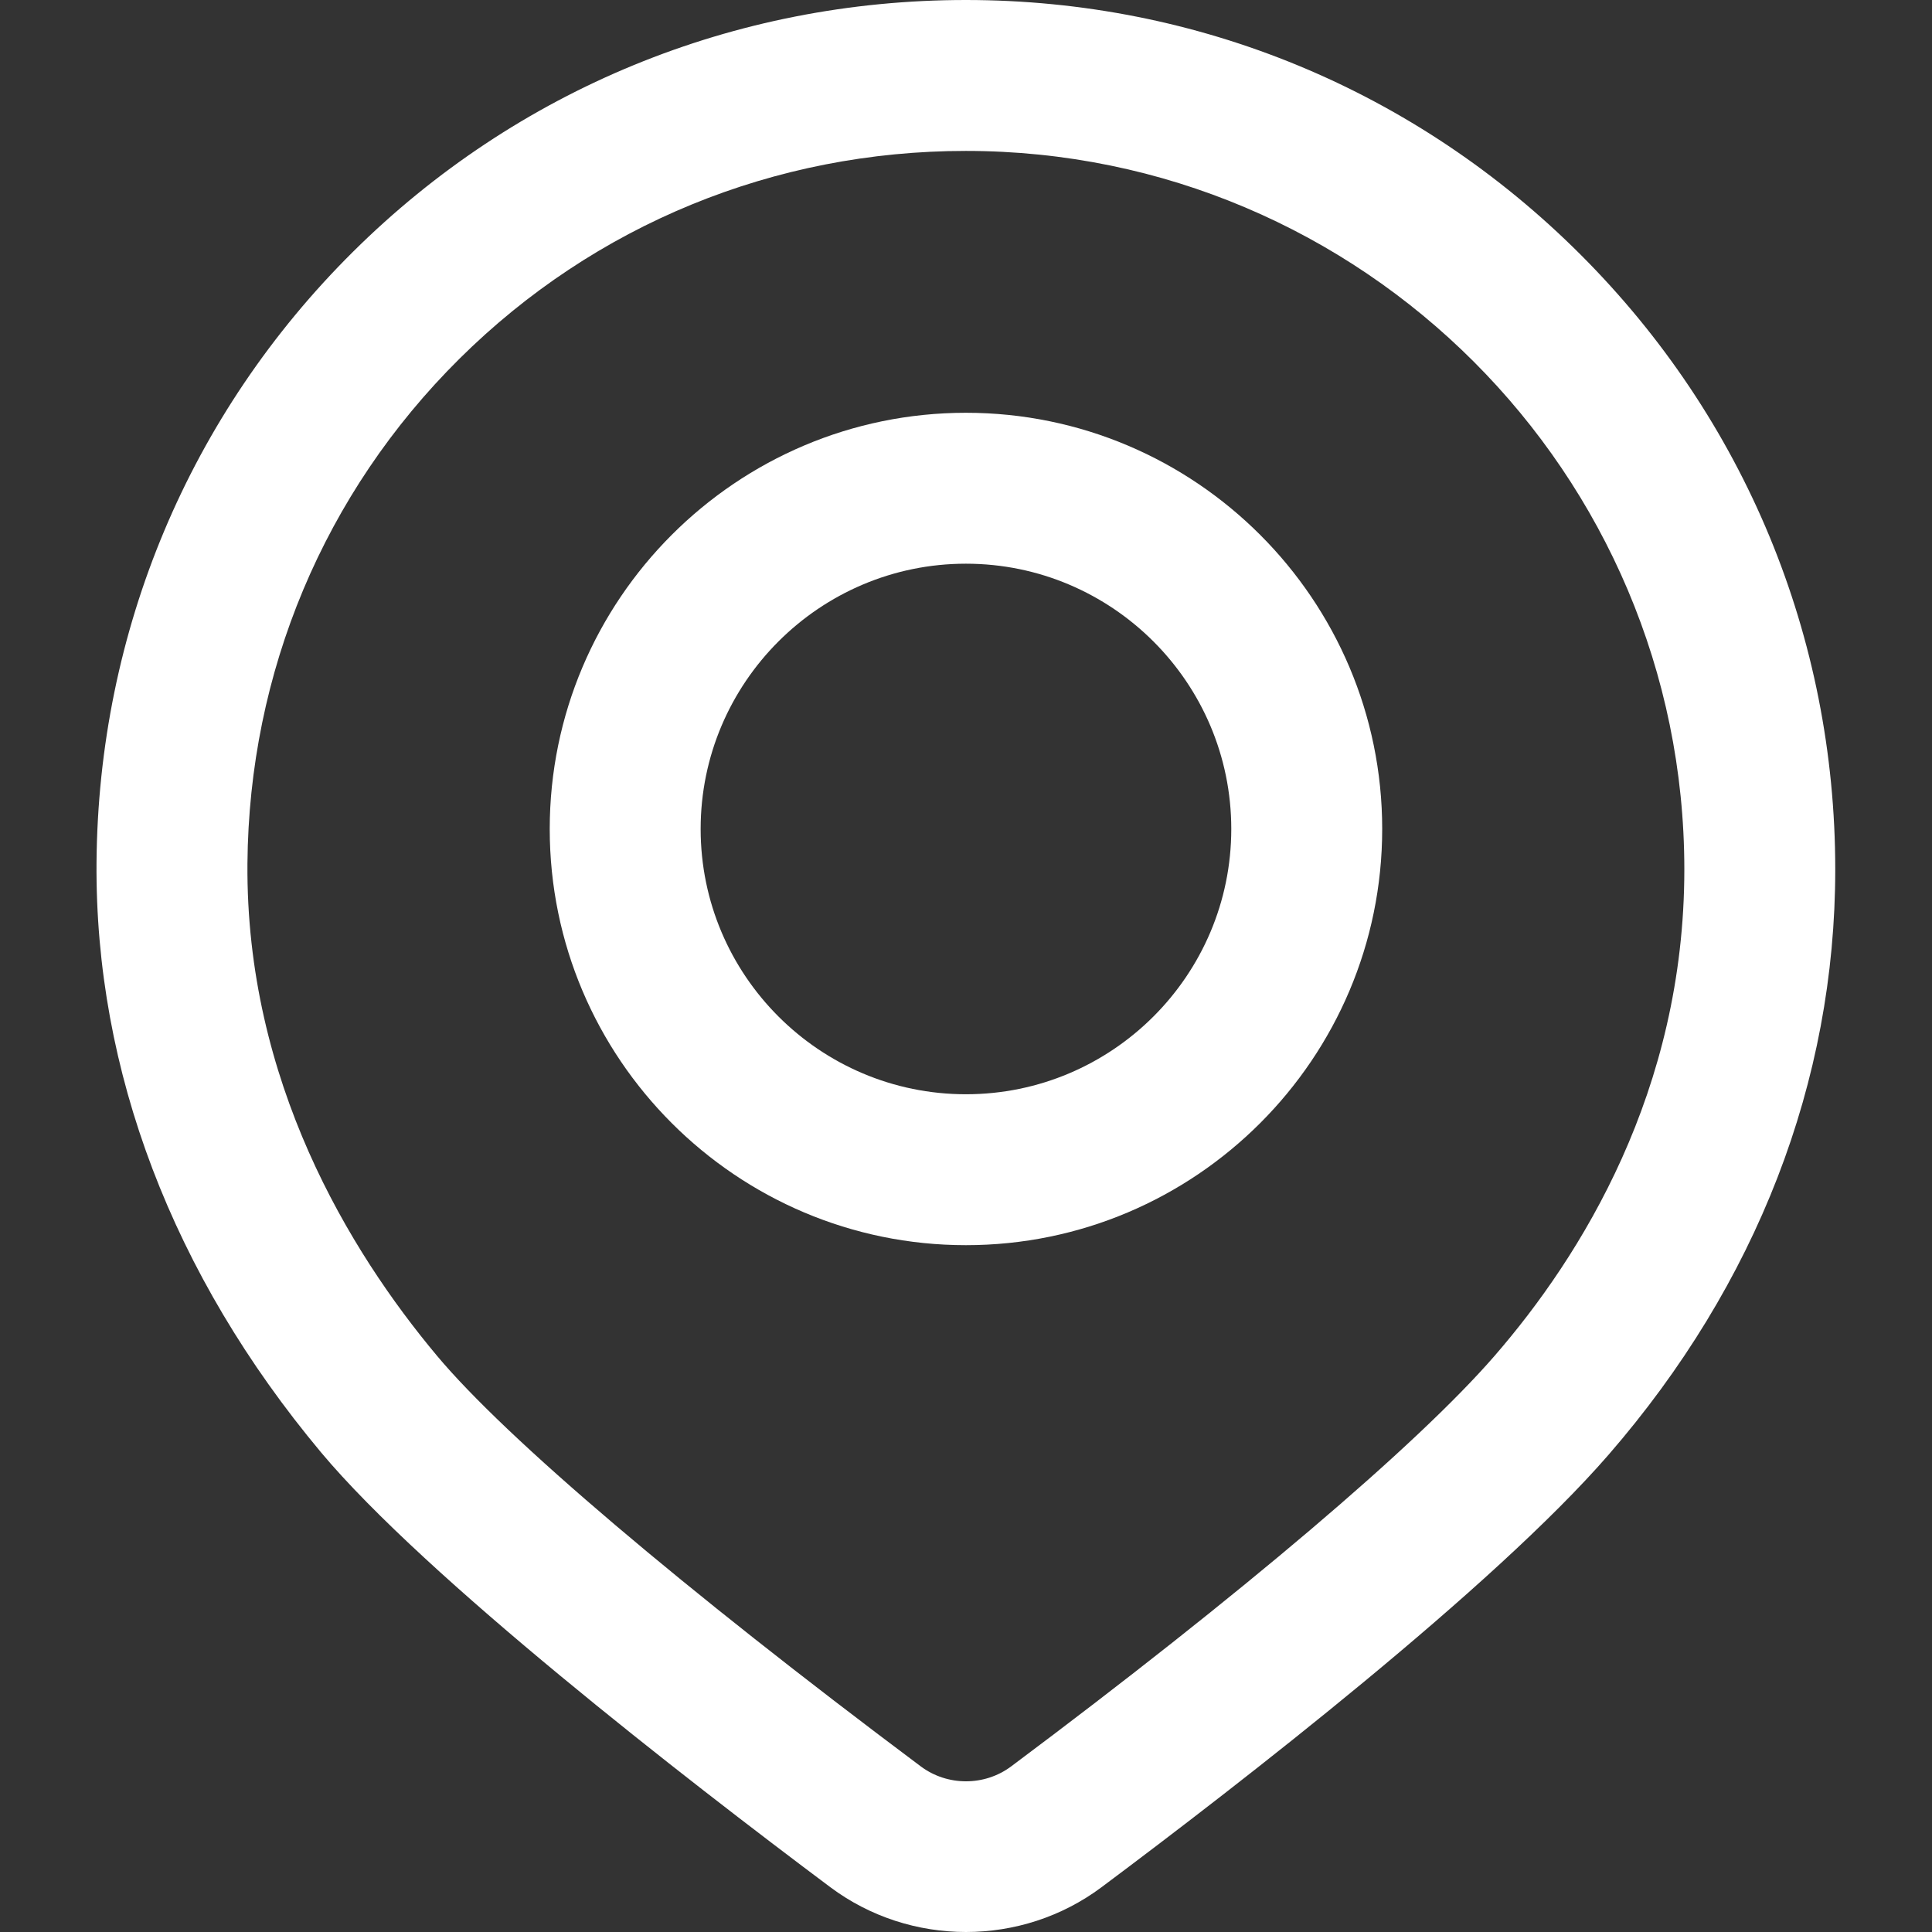 <svg width="26" height="26" viewBox="0 0 26 26" fill="none" xmlns="http://www.w3.org/2000/svg">
<rect x="0" y="0" width="26" height="26" fill="#333333" stroke="none"/>
<path d="M13 26C12.356 26 11.712 25.799 11.174 25.397C9.217 23.932 5.725 21.224 4.32 19.545C2.322 17.154 1.277 14.409 1.299 11.606C1.324 8.49 2.55 5.571 4.752 3.387C6.954 1.203 9.883 0 12.998 0C16.123 0 19.061 1.217 21.271 3.427C23.481 5.636 24.698 8.574 24.698 11.7C24.698 14.554 23.642 17.279 21.646 19.579C20.097 21.363 16.706 23.991 14.823 25.398C14.286 25.799 13.643 26 13 26ZM12.998 2.031C10.422 2.031 8.001 3.024 6.182 4.829C4.363 6.633 3.35 9.046 3.33 11.622C3.307 14.547 4.703 16.837 5.878 18.242C6.807 19.354 9.181 21.369 12.391 23.771C12.749 24.039 13.249 24.039 13.607 23.772C16.701 21.459 19.072 19.446 20.112 18.248C21.278 16.905 22.667 14.679 22.667 11.7C22.667 6.368 18.33 2.031 12.998 2.031Z" fill="white"/>
<path d="M12.999 16.757C9.911 16.757 7.398 14.245 7.398 11.156C7.398 8.068 9.911 5.555 12.999 5.555C16.088 5.555 18.601 8.068 18.601 11.156C18.601 14.245 16.088 16.757 12.999 16.757ZM12.999 7.586C11.031 7.586 9.429 9.187 9.429 11.156C9.429 13.125 11.031 14.726 12.999 14.726C14.968 14.726 16.57 13.125 16.57 11.156C16.57 9.188 14.968 7.586 12.999 7.586Z" fill="white"/>
</svg>
